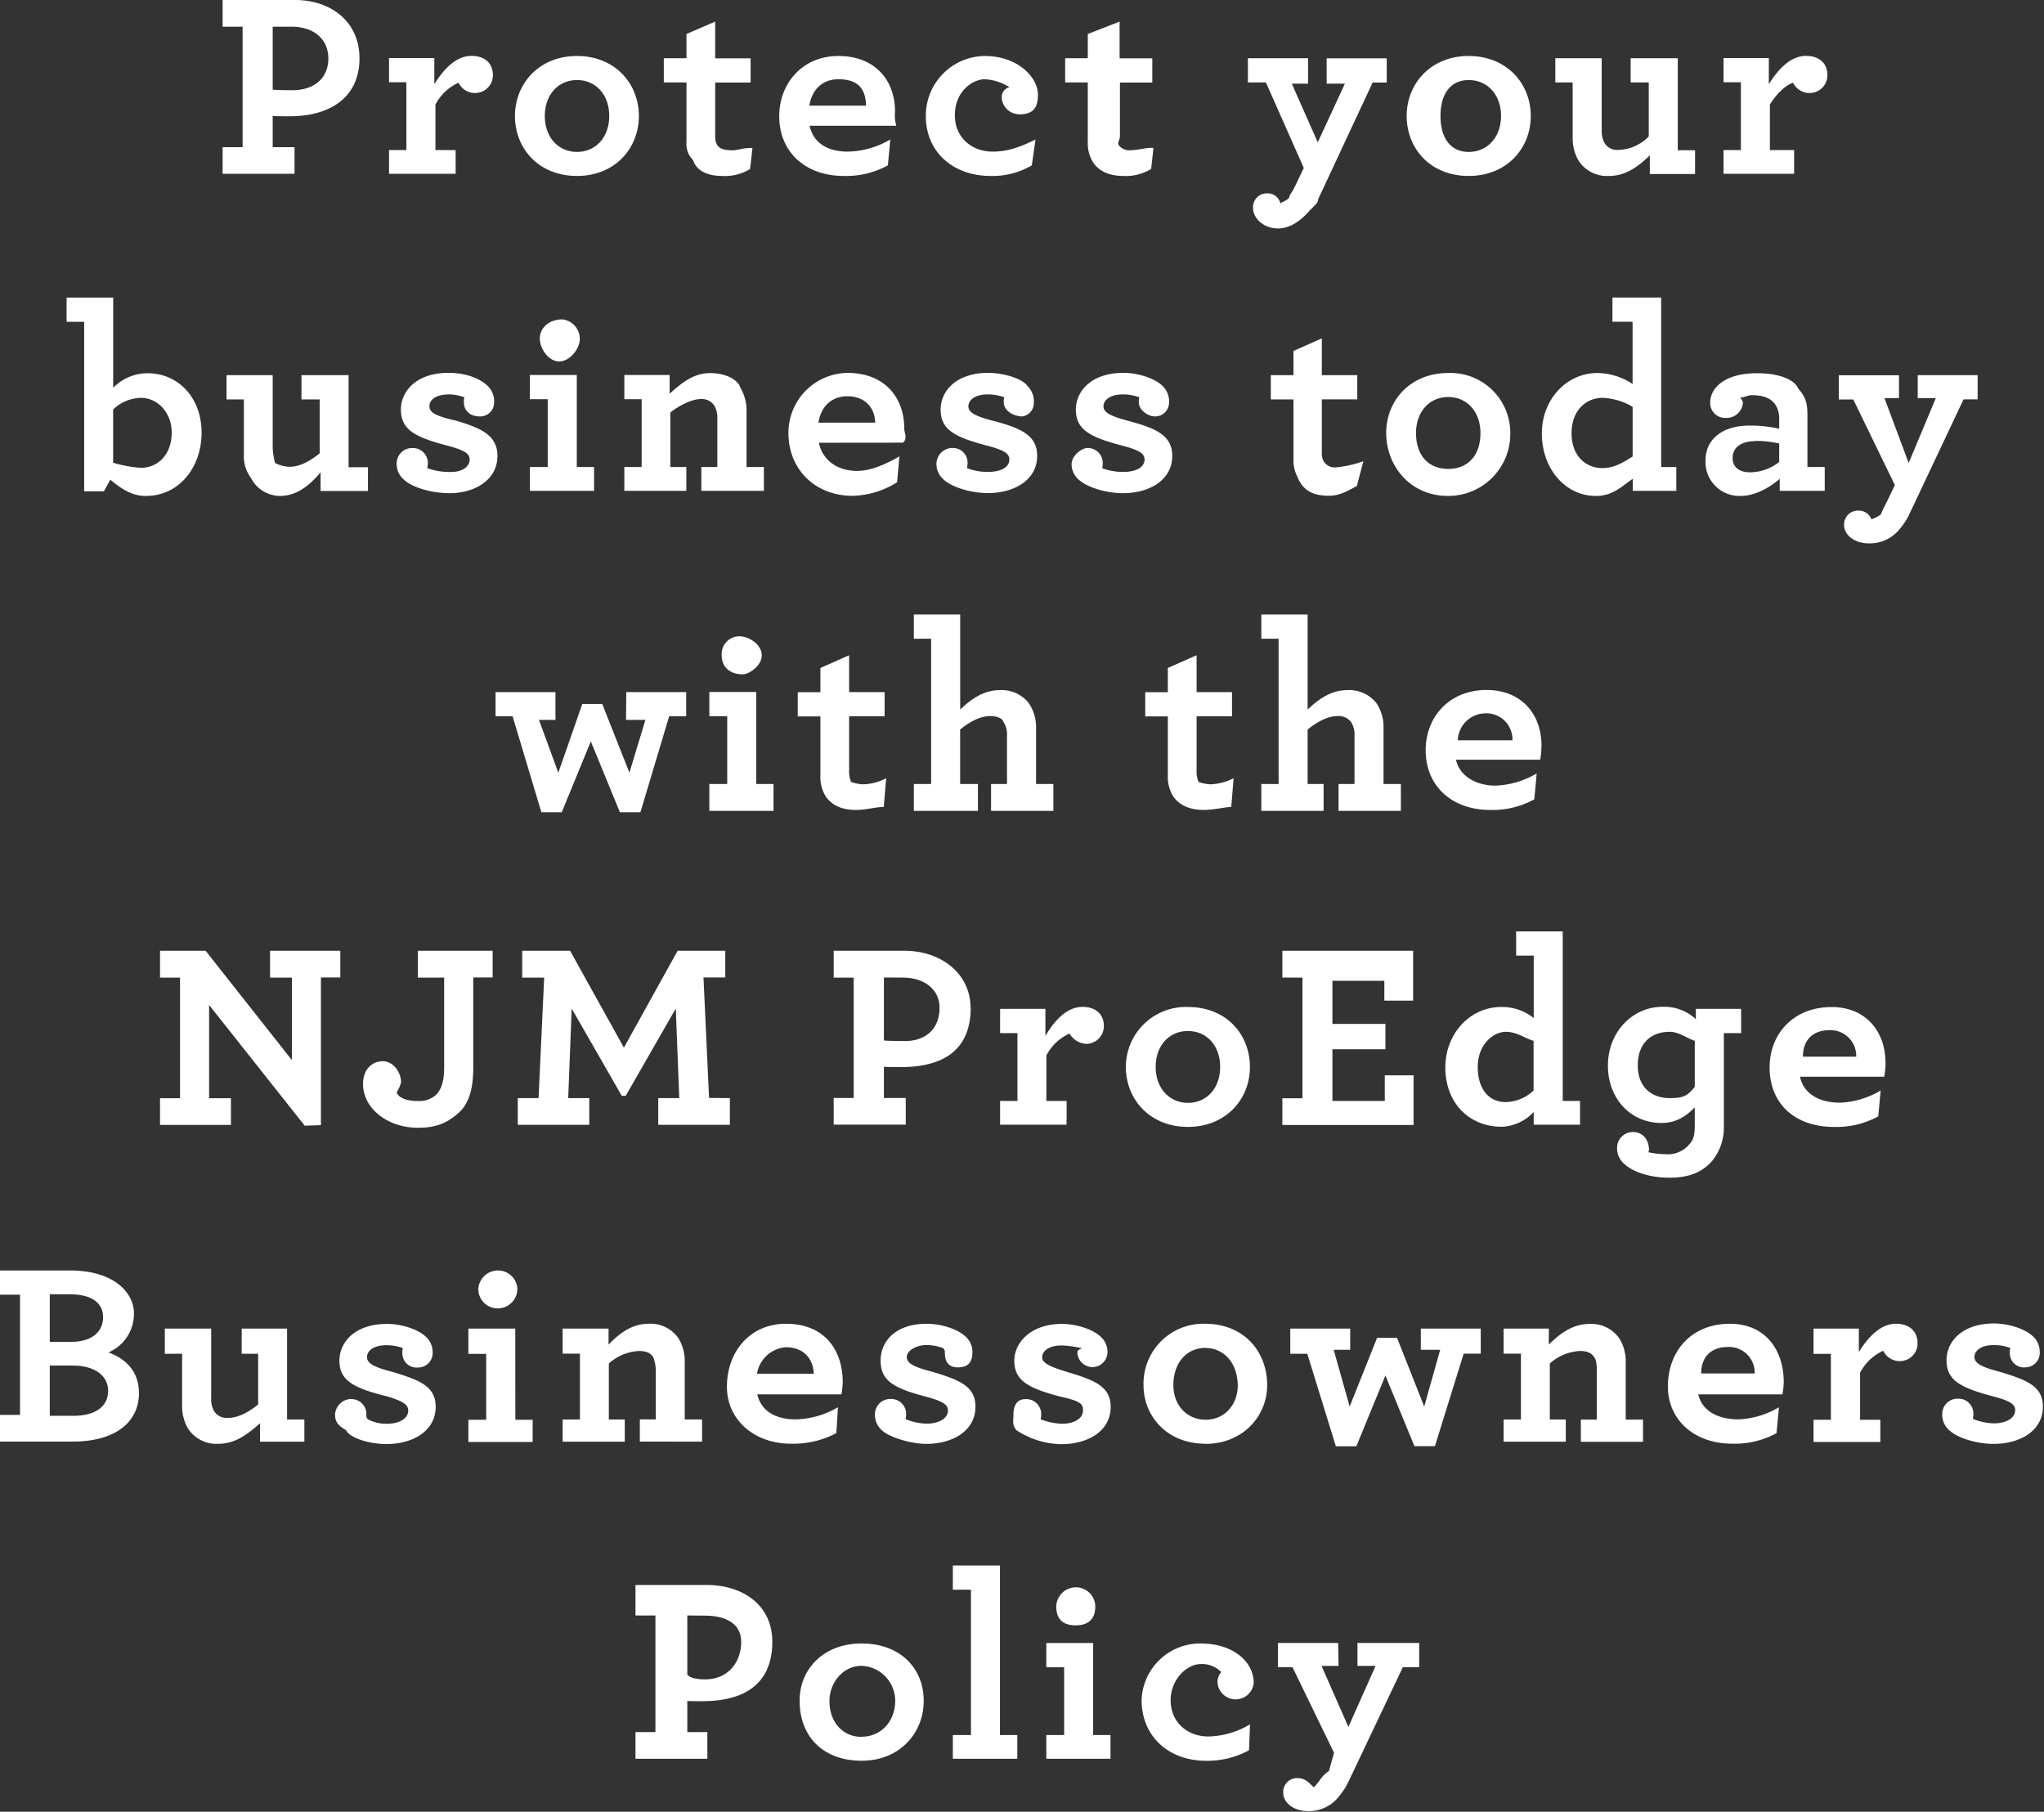 <svg id="Layer_1" data-name="Layer 1" xmlns="http://www.w3.org/2000/svg" viewBox="0 0 422 374"><rect x="0" y="0" width="422" height="374" fill="#333333" stroke="none"/><defs><style>.cls-1{fill:#fff;fill-rule:evenodd;}</style></defs><path class="cls-1" d="M361.28,210a2.93,2.93,0,0,1-3.24-3,3.11,3.11,0,0,1,.11-1,9.53,9.53,0,0,0-3.41-.6c-2.69,0-4,1.2-4,2.45s1.37,2.07,5,3c5.78,1.72,9.13,3,9.13,7.26,0,5-4.73,7.69-10.17,7.69-3.68,0-7.64-1.31-9.24-2.89a4.22,4.22,0,0,1-1.37-3.22,3.15,3.15,0,0,1,3.19-3.22,3.08,3.08,0,0,1,3.24,3.16,5.56,5.56,0,0,1-.11,1,12,12,0,0,0,4.34.93c2.42,0,4.4-1,4.4-2.73,0-1.2-1-1.91-4.73-2.89-6.65-1.75-9.45-3.33-9.45-7.42,0-3.71,3.08-7.58,9.84-7.58,2.91,0,6.43,1.09,8.08,2.73a4.18,4.18,0,0,1,1.32,3.05A3,3,0,0,1,361.28,210Zm-24-176.08a14.1,14.1,0,0,1-1.87,2.89A7.88,7.88,0,0,1,329,39.9c-3.19,0-5.17-1.85-5.17-3.76a2.84,2.84,0,0,1,3-3,2.74,2.74,0,0,1,2.64,1.8,7.76,7.76,0,0,0,1.93-1,25,25,0,0,1,1.1-2.3l1.81-3.77-8.58-17.67h-3v-5h12.43V9.91h-3l5,13.4,5.61-13.4h-3.74V5.17h12.37v5h-2.91Zm-4.89,113.15a16.29,16.29,0,0,1-.28,2.94H314.72c.82,3.71,4.19,5.35,8.33,5.35a17.92,17.92,0,0,0,8.33-2.51l-.5,5.34a18,18,0,0,1-9.12,2.18c-7.87,0-13.31-4.58-13.31-12.32,0-6.76,4.79-12.43,12.8-12.43C328.35,135.61,332.37,140.73,332.37,147.06ZM320.7,140.4c-2.74,0-5.38,1.53-5.37,5.46h11A5.31,5.31,0,0,0,320.7,140.4ZM316.81-53.07a3.77,3.77,0,0,1-3.52-2.13c-1.7.6-3.53,2.45-4.78,4.53v9.38h5v4.9H298.94v-4.9h3.58v-14h-3.58v-5h9.35v5.4c2-3.22,4.56-5.84,7.64-5.84s4.45,1.8,4.45,3.93A3.66,3.66,0,0,1,316.81-53.07ZM314.39,8c1.84,2,1.87,3.6,1.87,6V24.14h3.57v4.91h-9.29V26.57c-1.68,1.5-4.84,3.54-8.08,3.54a7,7,0,0,1-7.24-7.33c0-4.47,3.59-7.2,9.11-7.2a27.35,27.35,0,0,1,6.1.66V14.33a5.18,5.18,0,0,0-.93-3.27c-1-1.26-2.59-1.75-4.73-1.75-1,0-1.81.66-2.36.38.11.33.53.88.53,1.2A3.39,3.39,0,0,1,299.38,14a3.06,3.06,0,0,1-3.19-3.22c0-2.94,3-6,9.57-6C309.88,4.73,313.54,5.88,314.39,8Zm-8.91,10.8c-2.91,0-4.67,1.3-4.67,3.49,0,1.9,1.43,2.94,3.57,2.94a9.87,9.87,0,0,0,6.05-2.13V19.29A21.59,21.59,0,0,0,305.48,18.75ZM302.57,136v5H299V160a11,11,0,0,1-2.26,7.2c-2,2.4-4.74,3.65-9,3.65s-7.75-1.3-9.46-3a4.19,4.19,0,0,1-1.32-3.1,3.26,3.26,0,0,1,3.25-3.33c1.87,0,3.35,1.31,3.35,3.91,0-.53-.05-.09-.11.27A18.31,18.31,0,0,0,287,166a5.74,5.74,0,0,0,4.9-2.08c1-1,1.1-2.34,1.1-4.14v-3.44c-1.82,1.8-3.74,3.21-6.93,3.21-6.1,0-11-4.79-11-11.88,0-6.81,5-12.1,11.27-12.1a9.53,9.53,0,0,1,6.88,2.56V136ZM293,142.59c-1.43-.42-3.25-1.86-5.14-1.86-3.93,0-6.63,2.4-6.63,6.93,0,4.36,2.7,6.76,6.63,6.76,2.34,0,3.6-.27,5.14-2.35ZM283.72-40.2c-2.31,2.23-4.9,4.25-8.42,4.25A7,7,0,0,1,269-39.11a9.15,9.15,0,0,1-1.21-4.8V-55.25h-3.58v-5h9.57v14.89a5.25,5.25,0,0,0,.5,2.45,3,3,0,0,0,3,1.58,9,9,0,0,0,6.22-2.78V-55.25h-3.74v-5h9.73v19h3.57v4.9h-9.34ZM272.94,4.73A13.42,13.42,0,0,1,280.16,7V-5.85H276v-5h10.06v35h3.13v4.91h-9V26.57c-2.27,1.56-4.13,3.54-7.6,3.54-6.38,0-11.16-5.69-11.16-12.89C261.4,10.29,266.45,4.73,272.94,4.73Zm1,19.63c2.25,0,4.07-1,6.23-2.4V11.71a13.18,13.18,0,0,0-6.23-1.85c-3.35,0-6.38,2.56-6.38,7.3C267.55,21.74,270.41,24.36,273.93,24.36Zm-30.24,60.2c.83,3.71,4.6,5.35,8.1,5.35a18,18,0,0,0,8.56-2.51l-.49,5.34a17.87,17.87,0,0,1-9.13,2.19c-7.86,0-13.3-4.91-13.3-12.33,0-6.76,4.78-12.43,12.57-12.43,7.33,0,11.34,5.12,11.34,11.45a17.08,17.08,0,0,1-.27,2.94ZM249.58,75a5.73,5.73,0,0,0-5.5,5.55h11.27A5.36,5.36,0,0,0,249.58,75ZM246.33-35.95c-8,0-12.81-5.73-12.81-12.38s4.95-12.38,12.81-12.38S259.14-55,259.14-48.33,254.2-35.95,246.33-35.95Zm0-19.79c-3.9,0-5.83,3.05-5.83,7.41s1.93,7.42,5.83,7.42S253-44,253-48.33,250.24-55.74,246.33-55.74ZM215.22-31.09c.16.65-1.16,1.63-1.87,2.45-1.76,2-4,3.53-6.38,3.53-3.19,0-5.17-2.28-5.17-4.19a2.85,2.85,0,0,1,3-3.05,2.65,2.65,0,0,1,2.64,2.07c.61-.43,2-.82,1.93-1.69a11.88,11.88,0,0,0,1.1-1.85l1.81-3.77-7.82-17.66h-3.72v-5h12.42V-55H209.8l5.36,12.11L220.77-55H217v-5.23H229.4v5h-2.91ZM190.54,89.14a8,8,0,0,0,2.52.5,11.55,11.55,0,0,0,4.73-1.26l-.49,5.93c-1.13,0-3.58.62-5.77.62-2.73,0-5.28-1-6.49-3.28a7.61,7.61,0,0,1-.83-3.76V75.62h-4.67v-5h4.67v-5L190.15,63V70.6h7.31v5h-7.31V86.75A5.64,5.64,0,0,0,190.54,89.14ZM176,14.6c5.77,1.53,9.12,3,9.12,7.25,0,5-4.73,7.69-10.17,7.69-3.68,0-7.64-1.31-9.24-2.89a4.14,4.14,0,0,1-1.37-3.07c0-1.89,2.21-3.36,3.19-3.36a3.08,3.08,0,0,1,3.24,3.16,5.35,5.35,0,0,1-.11,1,12.06,12.06,0,0,0,4.35.77c2.41,0,4.39-.82,4.39-2.57,0-1.2-1-1.91-4.72-2.89-6.66-1.74-9.46-3.32-9.46-7.41,0-3.71,3.08-7.58,9.84-7.58,2.91,0,6.43,1.09,8.08,2.72a4.42,4.42,0,0,1,1.32,3.39,2.86,2.86,0,0,1-3,2.88c-1.13,0-3.24-1.14-3.24-2.94a3.2,3.2,0,0,1,.11-1,9.76,9.76,0,0,0-3.41-.6c-2.69,0-4,1.2-4,2.46S172.34,13.62,176,14.6Zm-2-57a2.7,2.7,0,0,0,2.52,1.14c1.54,0,3.3-.6,4.73-.47l-.49,4.34A10,10,0,0,1,175-35.95c-2.92,0-5.28-1-6.49-3.27a7.64,7.64,0,0,1-.83-3.76V-55.25h-4.67v-5h4.67v-5l6.57-2.56v7.58H181v5h-6.68v11.12C174.29-43.37,173.77-42.87,174.05-42.38Zm-3,181.91a3.66,3.66,0,0,1-3.57,3.71,4.28,4.28,0,0,1-3.52-2.13,10,10,0,0,0-4.78,4.53V155h4.18v4.91H149.58V155h3.58v-14h-3.58v-5h9.35v5.59c2-3.41,4.56-6,7.64-6S171,137.4,171,139.53ZM147.71,89.58H151v-10a4.64,4.64,0,0,0-.77-2.89c-.18-.76-1.54-1.14-2.69-1.14-2.09,0-4.29,1.2-6.21,2.78V89.58H145v5.54H131.77V89.58h3.57v-30h-3.57v-5h9.57V74.2c2.25-2.12,4.78-4,8.19-4a7.11,7.11,0,0,1,5.88,2.56,8.79,8.79,0,0,1,1.59,5.4V89.58h3.58v5.54H147.71Zm.39-75c5.77,1.53,9.13,3,9.13,7.25,0,5-4.73,7.69-10.18,7.69-3.68,0-7.64-1.31-9.23-2.89a4.11,4.11,0,0,1-1.38-3.07A3.29,3.29,0,0,1,140,20.22a3,3,0,0,1,2.86,3.16,6.39,6.39,0,0,1-.11,1,12,12,0,0,0,4.34.77c2.42,0,4.4-.82,4.4-2.57,0-1.2-1-1.91-4.73-2.89-6.65-1.74-9.46-3.32-9.46-7.41,0-3.71,3.08-7.58,9.84-7.58,2.92,0,7,1.09,8.09,2.72a4.42,4.42,0,0,1,1.32,3.39,2.79,2.79,0,0,1-2.38,2.88c-1.78,0-3.84-1.14-3.84-2.94a3.2,3.2,0,0,1,.11-1,9.76,9.76,0,0,0-3.41-.6c-2.69,0-4,1.2-4,2.46S144.42,13.62,148.1,14.6Zm5.44-63.26a3.64,3.64,0,0,1-3.63-3.59,2.12,2.12,0,0,1,1.6-2,10.64,10.64,0,0,0-5.12-1.64c-2.24,0-6.15,2.24-6.15,7.47,0,4.58,3.52,7.47,7.8,7.47,2.92,0,5.45-.81,8.85-2.5l-.76,5.34a16.07,16.07,0,0,1-8.58,2.18c-7.59,0-13.3-4.91-13.3-12.29a12.3,12.3,0,0,1,12.2-12.47c6.6,0,10.94,4.26,10.94,8C157.39-50.18,156.54-48.66,153.54-48.66ZM112.15,19.13c.82,3.71,3.9,5.81,7.91,5.81,2.92,0,5.94-1.4,8.74-3l-.49,5.35a18.22,18.22,0,0,1-9.13,2.8c-7.86,0-13.3-5.53-13.3-12.95a12.36,12.36,0,0,1,12.2-12.43c7.7,0,11.71,5.13,11.71,11.45,0,.93.74,2.13-.27,2.95ZM118,9.53c-2.64,0-5.28,1.53-5.94,5.45H123.8C123.69,11.71,121.55,9.53,118,9.53Zm-7.75-55.84c.82,3.71,3.9,5.34,7.91,5.34a18.09,18.09,0,0,0,8.75-2.5l-.5,5.34a18,18,0,0,1-9.13,2.18c-7.86,0-13.3-4.91-13.3-12.32,0-6.77,4.78-12.44,12.2-12.44,7.7,0,11.71,5.13,11.71,11.45a7.8,7.8,0,0,0,.26,2.95Zm5.88-9.6c-2.64,0-5.28,1.53-5.94,5.45h11.71C121.82-53.73,120.47-55.91,116.16-55.91ZM89.55,89.58h3.69v-14H89.55v-5h9.68v19h3.57v5.54H89.55ZM100.37,63c0,2.18-2.63,3.93-3.88,3.93-3,0-4.39-1.75-4.39-3.93a3.67,3.67,0,0,1,3.61-3.92C97.85,59.1,100.37,60.84,100.37,63ZM87.9,24.14h3.3v-10a5.26,5.26,0,0,0-.49-2.45,3.07,3.07,0,0,0-3-1.58c-1.56,0-4.29,1.2-6.21,2.78V24.14h3.3v4.91H72V24.14h3.57v-14H72v-5h9.35V9c2.53-2.23,4.89-4.25,8.41-4.25,2.86,0,5.62,1.15,6.21,3.05a9.11,9.11,0,0,1,1.26,4.91V24.14h3.58v4.91H87.9Zm3.25-66.52c.44.76,1.32,1.14,3.3,1.14.77,0,2.52-.6,4-.47l-.49,4.34a10,10,0,0,1-5.77,1.42c-2.92,0-5.28-1-6-3.27A4.66,4.66,0,0,1,84.83-43V-55.25H80.15v-5h4.68v-5l5.93-2.56v7.58h7.31v5H90.76v11.12A3.27,3.27,0,0,0,91.15-42.38ZM62.23-35.95c-8,0-12.81-5.73-12.81-12.38s4.95-12.38,12.81-12.38S75-55,75-48.33,70.09-35.95,62.23-35.95Zm0-19.79c-3.9,0-6.65,3.05-6.65,7.41s2.75,7.42,6.65,7.42,6.65-3.06,6.65-7.42S66.14-55.74,62.23-55.74ZM37.38,14.6c5.06,1.53,8.42,3,8.42,7.25,0,5-4.73,7.69-9.86,7.69-4,0-8-1.31-9.55-2.89A4.1,4.1,0,0,1,25,23.58a3.18,3.18,0,0,1,3.18-3.36,3.09,3.09,0,0,1,3.25,3.16,6.39,6.39,0,0,1-.11,1,13.66,13.66,0,0,0,5.15.77c1.61,0,3.59-.82,3.59-2.57,0-1.2-1-1.91-4.73-2.89-6.65-1.74-9.46-3.32-9.46-7.41,0-3.71,3.08-7.58,9.85-7.58,3.44,0,6.43,1.09,8.08,2.72a4.42,4.42,0,0,1,1.32,3.39,2.86,2.86,0,0,1-3,2.88c-1.93,0-3.25-1.14-3.25-2.94a3.2,3.2,0,0,1,.11-1,9.38,9.38,0,0,0-3.09-.6c-3,0-4.13,1.2-4.13,2.46S33,13.62,37.38,14.6Zm3.91-67.67a3.75,3.75,0,0,1-3.52-2.13A10,10,0,0,0,33-50.67v9.38h4.17v4.9H23.42v-4.9H27v-14H23.42v-5h9.35v5.4c2-3.22,4.56-5.84,7.64-5.84s4.45,1.8,4.45,3.93A3.66,3.66,0,0,1,41.29-53.07ZM25.9,151.16a7.18,7.18,0,0,1-.9,2.06c.29,1,1.78,1.8,4.41,1.8a5.14,5.14,0,0,0,3.69-1.25c1.21-1.2,1.7-3.06,1.7-5.68V129.55H29.36V124H44.81v5.51h-4v18.54c0,4.2-.77,7.47-3.11,9.49s-4.48,3-8.33,3c-6.26,0-11.32-4-11.32-9.05,0-2.84,1.7-4.69,4.12-4.69C24.25,146.84,25.9,149,25.9,151.16ZM9.29,25.23C7,27.93,4.4,30.11.88,30.11a6.8,6.8,0,0,1-6-3.78,7.31,7.31,0,0,1-1.43-4.8V10.18h-3.58v-5H-.6V20.05a13.62,13.62,0,0,0,.49,3.26,6.87,6.87,0,0,0,3,.78c2.09,0,4.29-1.2,6.21-2.78V10.18H5.34v-5h9.73v19h4v4.91H9.29ZM2.92-48.27c-1.71,0-2.75,0-3.52-.06v6.44H3.91v5.5H-10.94v-5.5h4.13V-66.76h-4.13v-5.51H4c7.38,0,13.32,4.42,13.32,12.06C17.32-52.31,11.44-48.27,2.92-48.27ZM3.3-66.76H-.6v13c.66.05,1.54.11,4.07.11,4.67,0,7.42-2.62,7.42-6.54C10.89-64.31,7.75-66.76,3.3-66.76Zm.06,196.31H-1.15V124H13.36v5.51h-4V160l-3.35.11-19.74-24.92v19.25h4.51v5.51H-23.86v-5.51h4.13V129.55h-4.13V124h9.41L3.36,146.57ZM-26.82,30.11c-3.08,0-5.28-1.71-7.31-3.35l-1.32,2.4h-4.07v-35h-3.63v-5h9.62V7.78a9.94,9.94,0,0,1,7.09-3c6.38,0,11.16,5.07,11.16,12.27C-15.28,23.93-19.68,30.11-26.82,30.11Zm-1-20.25a8.59,8.59,0,0,0-5.72,2.4v11a27.66,27.66,0,0,0,5.72,1.05c3.35,0,6.37-2.56,6.37-7.31C-21.44,13-24.29,9.86-27.81,9.86Zm-1.43,189.06a8.63,8.63,0,0,1-5.27,8c3.62,1.31,6.31,3.93,6.31,8.4,0,5.95-4.84,10-13.63,10H-56.9v-5.51h4.13V195H-56.9v-5h14.46C-33.59,190-29.24,194.4-29.24,198.92ZM-46.62,220h4.9c4.28,0,7.14-1.75,7.14-5.18,0-3-2.64-5.19-7.31-5.19h-4.73Zm0-25.09v9.82h4.48c4.1,0,6.52-2,6.52-5.08s-2.53-4.74-6.93-4.74Zm33.32,21.49a5.26,5.26,0,0,0,.49,2.45,3.07,3.07,0,0,0,3,1.58c2.09,0,4.29-1.2,6.21-2.78V207.19H-7V202H2.37v18.77H5.94v4.58H-3.21v-3.82c-2.51,2.23-5.09,4.25-8.61,4.25a7,7,0,0,1-6.27-3.16,9.15,9.15,0,0,1-1.21-4.8V207.19h-3.57V202h9.57Zm28.8.16a3.09,3.09,0,0,1,3.25,3.16,1.11,1.11,0,0,0,.29,1,8.3,8.3,0,0,0,3.94.93c2.42,0,4.4-1,4.4-2.73,0-1.2-1.05-1.91-4.2-2.89-7.18-1.75-10-3.33-10-7.42,0-3.71,3.08-7.58,9.84-7.58,2.92,0,6.44,1.09,8.09,2.73a4.21,4.21,0,0,1,1.31,3.05,3,3,0,0,1-3,3.22,2.93,2.93,0,0,1-3.25-3,3.11,3.11,0,0,1,.11-1,9.53,9.53,0,0,0-3.41-.6c-2.69,0-4,1.2-4,2.45s1.38,2.07,5.06,3c5.77,1.72,9.12,3,9.12,7.26,0,5-4.72,7.69-10.17,7.69-3.68,0-7.64-1.31-8.35-2.89-1.87-1-2.26-2-2.26-3.22A3.43,3.43,0,0,1,15.5,216.53Zm34,4.26h3.57v4.58H39.8v-4.58h3.68v-13.6H39.8V202h9.68ZM68.74,205.3C70.91,203.06,73.5,201,77,201a7,7,0,0,1,6.21,3.06,9.07,9.07,0,0,1,1.26,4.9v11.79h3.58v4.58H75.2v-4.58h3.3V211a8.47,8.47,0,0,0-.49-3c-.55-1-1.54-1.38-3-1.38a10.15,10.15,0,0,0-6.21,2.58v11.57h3.29v4.58H59.26v-4.58h3.57v-13.6H59.26V202h9.48Zm33.81,61.34c0,8.24-5.16,12.27-14.4,12.27-1.7,0-2.75,0-3.15-.05v6.43h4.14v5.51H74.3v-5.51h4.12V261.22H74.3v-6.3H88.86C96.84,254.92,102.55,259.34,102.55,266.64ZM85,261.22v12.19c.29.42,1.17,1,3.7,1,4.67,0,7.42-3.48,7.42-7.74,0-3.76-3.13-5.42-7.59-5.42ZM49.92,193.9a4.07,4.07,0,0,1-4.07,3.93,4,4,0,0,1-4-3.93A4.06,4.06,0,0,1,46,190,4,4,0,0,1,49.92,193.9ZM58.55,2.35c-2.15,0-4-2.58-4-4.76s1.92-3.93,4.68-3.93a4.08,4.08,0,0,1,3.58,3.93C62.85-.23,60.69,2.35,58.55,2.35Zm7.2,26.7H52.5V24.14h3.68v-14H52.5v-5h9.68v19h3.57ZM72.4,70.6H84.77v5H81.25l-5.93,19.8H71.08l-6-14.62-6,14.62H54.87l-5.94-19.8H45.41v-5H57.78v5.74H54.37l4,10.9,4.95-14.18h4.12l5.61,14.18,3.3-10.9h-4Zm21.39,83.82v5.51H79v-5.51h4.34l-.72-18.49-10.33,18h-.83l-10.33-18-.72,18.49h4.35v5.51H50v-5.51h4.29l1.16-24.87H50.91V124H60.8l11.11,20L83,124h9.84v5.51h-4.5l1.15,24.87ZM93.18,214c0-7.27,4.78-13,12.2-13,7.7,0,11.71,5.13,11.71,12.13a18.11,18.11,0,0,1-.27,2.45H99.45c.82,3.53,3.9,5.16,7.91,5.16a18,18,0,0,0,8.74-2.5l-.33,5.34a19,19,0,0,1-9.29,2.18C98.89,225.8,93.18,220.89,93.18,214Zm17.92-2.69c-.11-3.28-2.25-5.46-5.77-5.46a6.52,6.52,0,0,0-5.94,5.46ZM121,267c8,0,12.81,5.18,12.81,11.83s-4.95,12.38-12.81,12.38-12.81-4.89-12.81-12.38C108.16,272.32,113.11,267,121,267Zm0,19.25c3.9,0,6.92-3.06,6.92-7.42a7.22,7.22,0,0,0-6.92-7.21c-3.9,0-6.65,3.54-6.65,7.21C114.32,283.22,117.07,286.28,121,286.28Zm22.51-150.51c0,8.23-5,12.27-14.4,12.27-1.71,0-2.75,0-3.52-.06v6.44h4.51v5.51H115.22v-5.51h4.13V129.55h-4.13V124h14.57C137.54,124,143.48,128.84,143.48,135.77Zm-17.92-6.22v13c.66.06,1.54.11,4.41.11,4.33,0,7.08-2.62,7.08-6.87,0-3.76-3.13-6.22-7.59-6.22ZM118.8,89.14a8,8,0,0,0,2.53.5,10.83,10.83,0,0,0,4.73-1.26l-.5,5.93c-1.65,0-3.57.62-5.77.62-2.92,0-5.28-1-6.49-3.28a7.62,7.62,0,0,1-.82-3.76V75.62H107.8v-5h4.68v-5L118.41,63V70.6h7.32v5h-7.32V86.75A5.64,5.64,0,0,0,118.8,89.14Zm4.94,130.61a3.15,3.15,0,0,1,3.19-3.22,3.09,3.09,0,0,1,3.25,3.16,6.66,6.66,0,0,1-.11,1,12,12,0,0,0,4.34.93c2.42,0,4.4-1,4.4-2.73,0-1.2-1.05-1.91-4.73-2.89-6.65-1.75-9.17-3.33-9.17-7.42,0-3.71,2.79-7.58,9.55-7.58,2.92,0,6.44,1.09,8.08,2.73a4.18,4.18,0,0,1,1.32,3.05c0,1.91-.63,3.22-3,3.22-1.93,0-2.69-1.15-2.69-3a1,1,0,0,0-.45-1,9.53,9.53,0,0,0-3.41-.6c-2.07,0-4,1.2-4,2.45s1.37,2.07,5.06,3c5.77,1.72,9.12,3,9.12,7.26,0,5-4.72,7.69-10.17,7.69-3,0-7.64-1.31-9.23-2.89A4.23,4.23,0,0,1,123.74,219.75Zm25.81,66.15h3.58v4.9H139.82v-4.9h3.74v-30h-3.74v-5h9.73Zm19.24,0h3.58v4.9H159.12v-4.9h3.68v-14h-3.68v-5h9.67Zm-3.51-30.49a4,4,0,0,1,3.95,3.93c0,3.06-1.92,3.92-4.06,3.92s-4-.86-4-3.92A4.06,4.06,0,0,1,165.28,255.41Zm-2-44.5c5.78,1.72,9.13,3,9.13,7.26,0,5-4.73,7.69-10.17,7.69A17.13,17.13,0,0,1,153,223c-1-1-.67-2-.67-3.22,0-1.75.62-3.22,2.49-3.22a3.08,3.08,0,0,1,3.24,3.16,5.56,5.56,0,0,1-.11,1,14,14,0,0,0,4.34.93c2.42,0,4.4-1,4.4-2.73,0-1.2-.17-1.91-4.73-2.89-6.65-1.75-9.45-3.33-9.45-7.42,0-3.71,3.41-7.58,9.84-7.58,2.91,0,6.43,1.09,8.08,2.73a4.18,4.18,0,0,1,1.32,3.05,3.11,3.11,0,0,1-6.21.27c0-.38,0-.71,1-1a20.78,20.78,0,0,0-4.28-.6c-2.69,0-4,1.2-4,2.45S160.09,209.93,163.32,210.91Zm25.07-75.3c8,0,12.81,5.72,12.81,12.37s-4.94,12.38-12.81,12.38-12.81-5.72-12.81-12.38A12.4,12.4,0,0,1,188.39,135.61Zm0,19.79c3.91,0,6.66-3.05,6.66-7.42s-2.75-7.41-6.66-7.41-6.65,3.05-6.65,7.41S184.49,155.4,188.39,155.4ZM191,267c6.6,0,10.94,3.7,10.94,8.16a3.75,3.75,0,0,1-7.48-.26,3.25,3.25,0,0,1,.77-2,5.51,5.51,0,0,0-4.29-1.64c-2.75,0-6.15,3.1-6.15,7.47,0,4.58,3.51,7.47,7.8,7.47a17.31,17.31,0,0,0,8.58-2.51l-.2,5.35a17.89,17.89,0,0,1-8.87,2.18c-7.59,0-13.31-4.91-13.31-12.6A12.11,12.11,0,0,1,191,267Zm1-41.23c-8,0-12.81-5.72-12.81-12.08A12.36,12.36,0,0,1,191.91,201c8,0,12.81,5.73,12.81,12.68C204.72,220,199.77,225.8,191.91,225.8Zm0-19.79c-3.9,0-6.65,3.05-6.65,7.71,0,4.06,2.75,7.12,6.65,7.12s6.65-3.06,6.65-7.12C198.56,209.06,195.81,206,191.91,206Zm27.46,65.65h-3.52l5.55,12.6,5.61-12.6h-3.74v-4.74H236.1v5h-3.37l-11.27,23.73a14.1,14.1,0,0,1-1.87,2.89,7.86,7.86,0,0,1-6.38,3.1c-3.19,0-5.17-1.85-5.17-3.76a2.84,2.84,0,0,1,3-3.05c1.43,0,2.26.87,3.19,1.8.06.33.72-.55,1.38-1.42a6.31,6.31,0,0,1,1.86-1.85l1.05-3.77-8.58-17.67h-3v-5h12.43ZM242.1,4.73a12.36,12.36,0,0,1,12.81,12.38,12.8,12.8,0,0,1-12.81,13c-8,0-12.81-6.35-12.81-13S234.24,4.73,242.1,4.73Zm0,19.8c3.9,0,6.65-2.59,6.65-7.42,0-4.36-2.75-7.42-6.65-7.42s-6.65,3.06-6.65,7.42C235.45,21.94,238.2,24.53,242.1,24.53Zm-34.25,105V124h27V134.3h-5.94v-4.1H218.19v8.9h10.94v5.23H218.19V155H229v-5.29h5.94v10.25H207.85v-5.51H212V129.55Zm19.3-56.82a8.79,8.79,0,0,1,1.59,5.4V89.58h3.58v5.54H219.45V89.58h3.3v-10a4.7,4.7,0,0,0-.77-2.89,3.28,3.28,0,0,0-2.69-1.14c-2.09,0-4.29,1.2-6.22,2.78V89.58h3.3v5.54H203.51V89.58h3.57v-30h-3.57v-5h9.56V74.2c2.26-2.12,4.79-4,8.2-4A7.12,7.12,0,0,1,227.15,72.73ZM216.43,23.05A2.69,2.69,0,0,0,219,24.2a22.49,22.49,0,0,0,5.58-1.26l-1.35,5.13c-1.65.82-3.33,2-5.77,2-2.92,0-5.28-.82-6.49-3.89a7.27,7.27,0,0,1-.82-3.46V10.18h-4.68v-5h4.68v-5L216-2.41V5.17h7.32v5H216V21.31A3.23,3.23,0,0,0,216.43,23.05Zm12.7,188.63-6,14.61H218.9L213,207.19h-3.51V202h12.37v4.37h-3.41l3.3,11.72,5.66-14.18h4.12l5.61,14.18,3.3-11.72h-4V202h12.37v5.17h-3.52l-5.94,19.1h-4.23Zm12.37-63.59c0-6.92,5.05-12.48,11.54-12.48a10.38,10.38,0,0,1,6.71,2.29V125h-3.63v-5h9.62v35h3.57v4.91h-9.56v-2.62a9.68,9.68,0,0,1-6.5,3.05C246.28,160.36,241.5,155.29,241.5,148.09ZM254,155.24a8.59,8.59,0,0,0,5.72-2.4V142.59c-1.6-.42-3.46-1.86-5.72-1.86-2.57,0-5.81,2.56-5.81,7.31C248.22,152.62,250.51,155.24,254,155.24Zm8.85,50.06c2.31-2.24,4.89-4.26,8.41-4.26a7,7,0,0,1,6.21,3.06,9,9,0,0,1,1.27,4.9v11.79h3.57v4.58H269.48v-4.58h3.3V211c0-.82,0-2.38-.5-3-.55-1-1.54-1.38-3-1.38a10.15,10.15,0,0,0-6.21,2.58v11.57h3.3v4.58H253.53v-4.58h3.58v-13.6h-3.58V202h9.35ZM300.26,201c7.09,0,11.11,5.13,11.11,12.13a16.88,16.88,0,0,1-.28,2.45H293.72c.82,3.53,4.19,5.16,8.33,5.16a17.9,17.9,0,0,0,8.33-2.5l-.5,5.34a17.93,17.93,0,0,1-9.12,2.18c-7.86,0-13.31-4.91-13.31-11.81C287.45,206.72,292.24,201,300.26,201Zm5.11,10.26a5.3,5.3,0,0,0-5.66-5.46c-2.75,0-5.39,1.53-5.38,5.46Zm21.5-4.42c2-3.22,4.56-5.84,7.64-5.84S339,202.84,339,205a3.66,3.66,0,0,1-3.57,3.71,3.77,3.77,0,0,1-3.52-2.13,10,10,0,0,0-4.78,4.53v9.71h4.18v4.58H317.52v-4.58h3.58v-13.6h-3.58V202h9.35Z" transform="translate(56.9 72.27)"/></svg>
